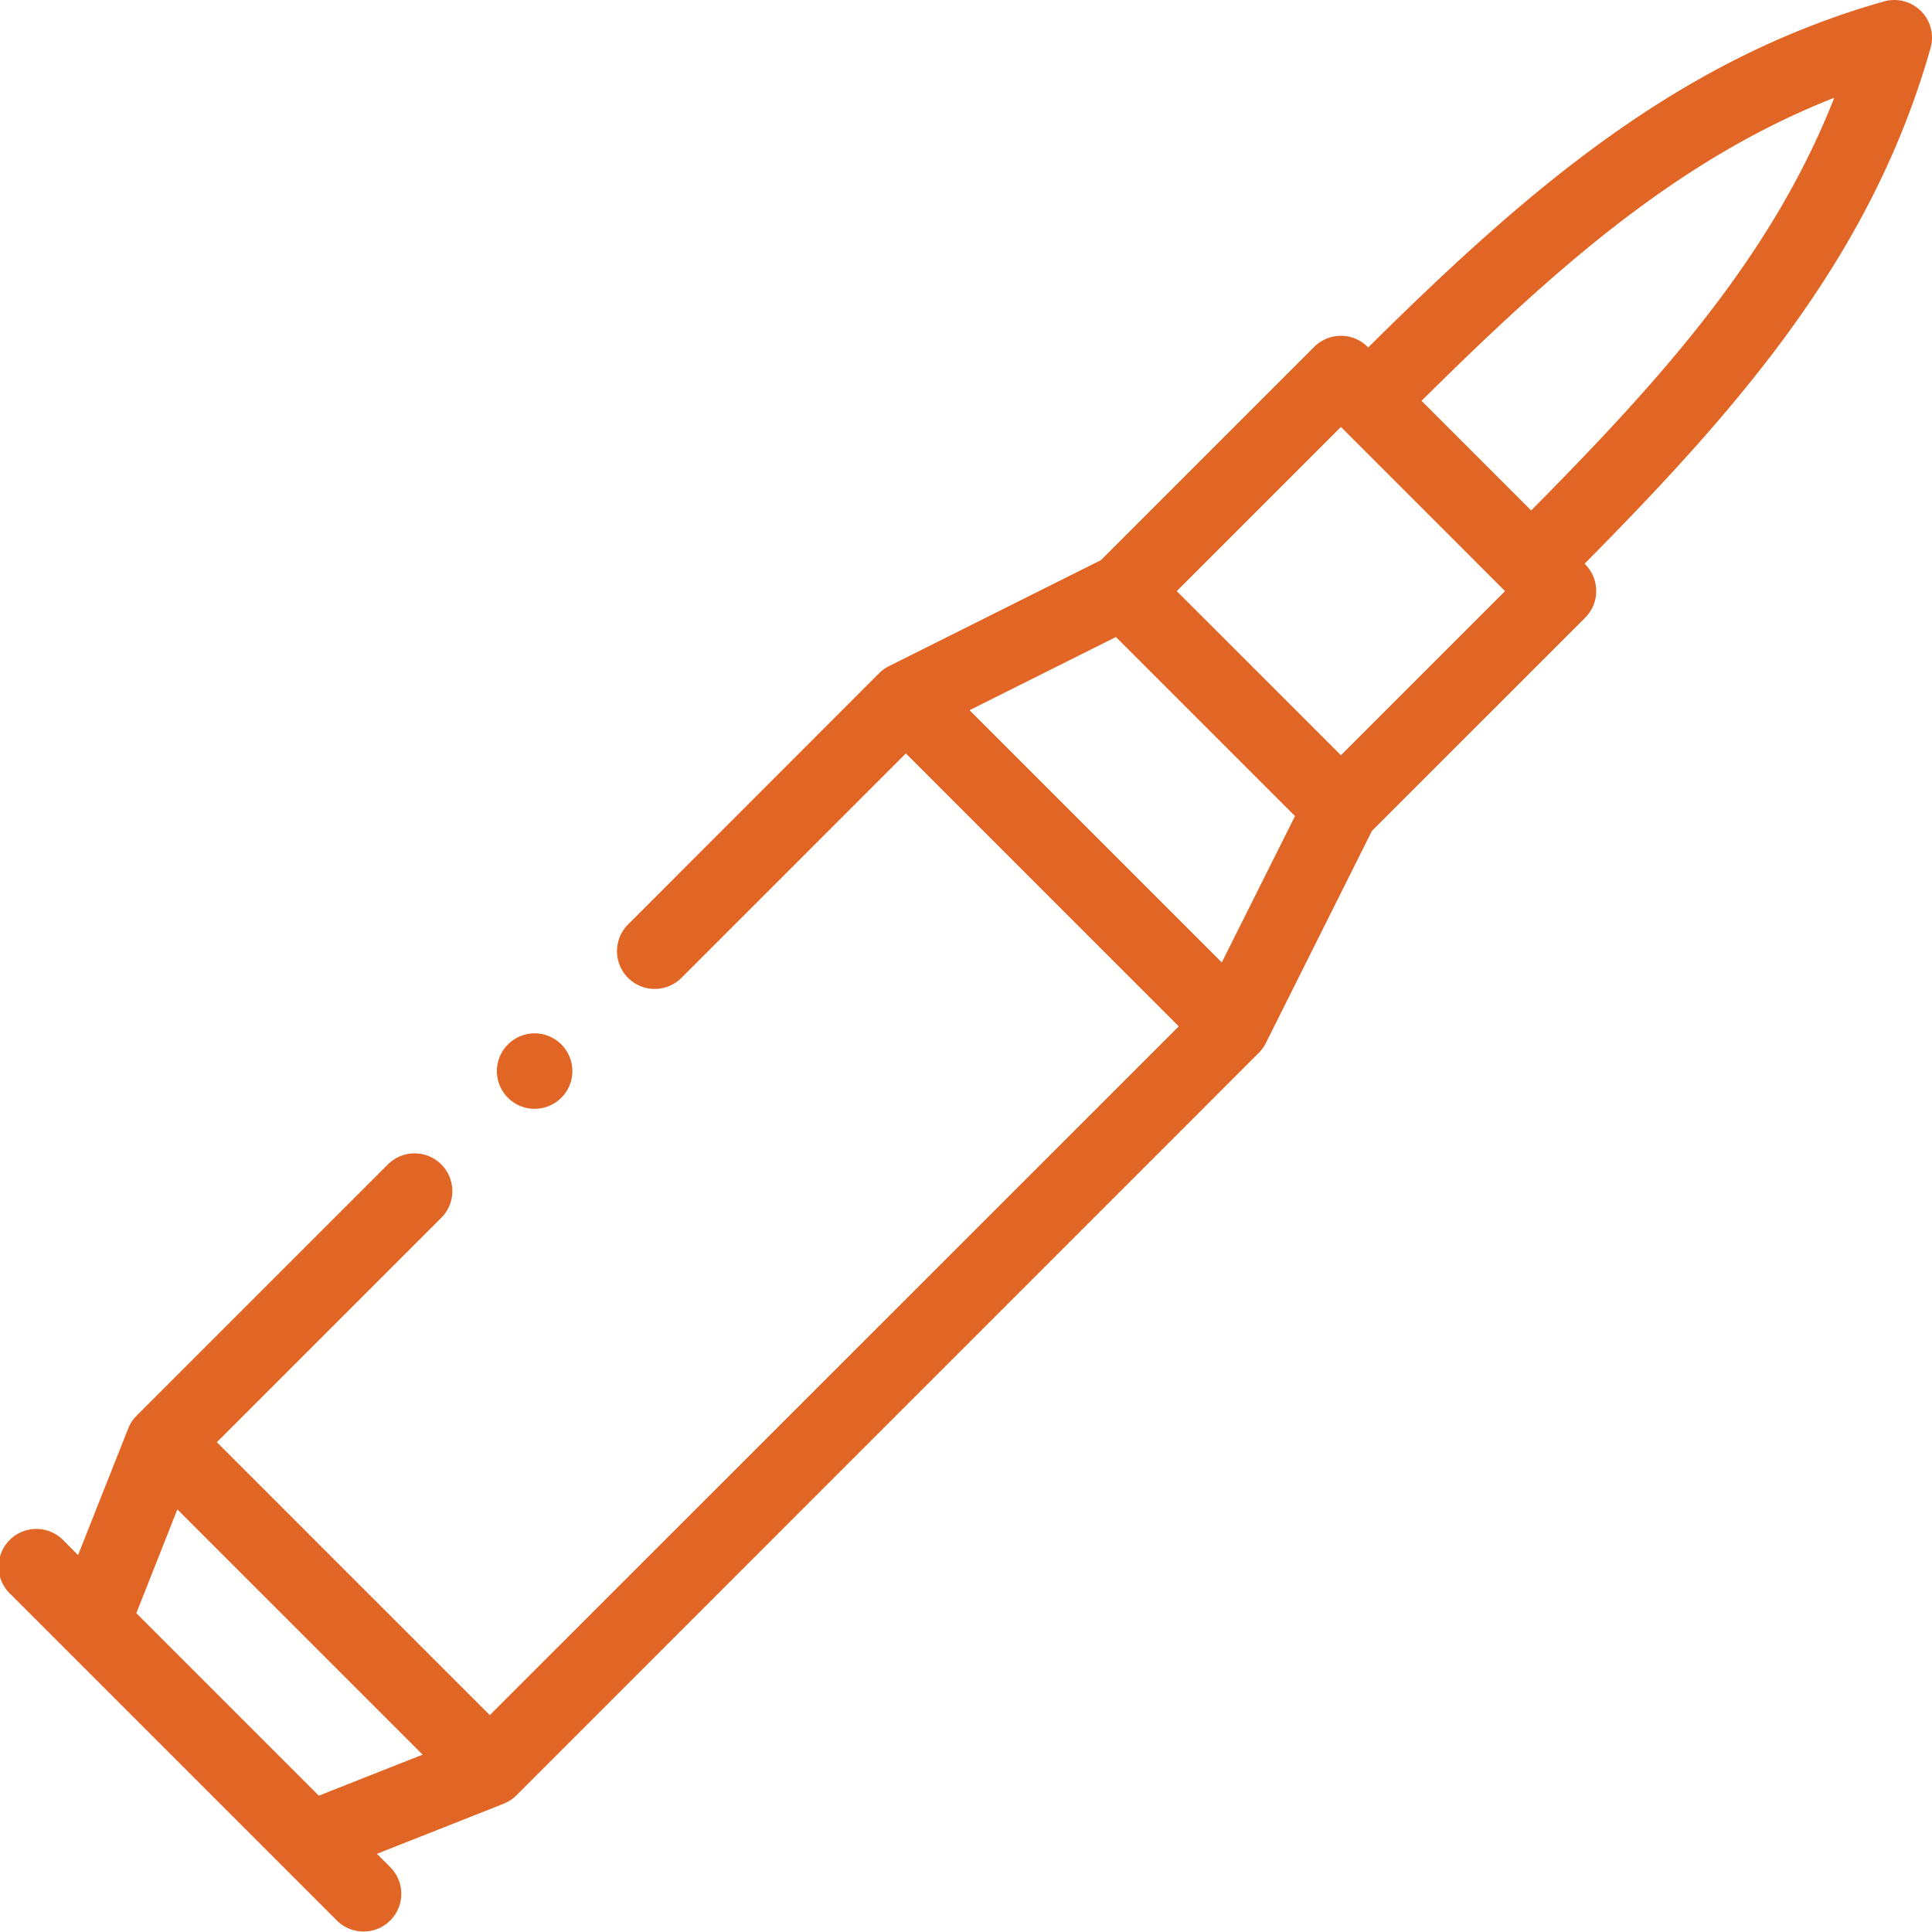 <svg xmlns="http://www.w3.org/2000/svg" width="512" height="512" viewBox="0 0 512 512"><title>icoArmement</title><g id="a29289bc-be6a-4790-b553-6e0ae0e7dce5" data-name="Calque 2"><g id="bd935fad-ef01-4797-b58a-434990580cd8" data-name="Capa 1"><path d="M509.07,2.93A10,10,0,0,0,499.28.38c-55.13,15.61-95.06,50.5-136.7,91.7l-.15-.16a10,10,0,0,0-14.14,0l-56.51,56.51-56.19,28.1a10,10,0,0,0-2.6,1.87L166.44,245a10,10,0,1,0,14.15,14.14l59.47-59.48L312.39,272,129.8,454.53,57.47,382.2l59.47-59.47a10,10,0,1,0-14.14-14.15L36.26,375.12A10.1,10.1,0,0,0,34,378.51l-13.31,33.6-3.65-3.65A10,10,0,1,0,2.93,422.6L89.4,509.07a10,10,0,0,0,14.14-14.14l-3.65-3.65L133.49,478a10,10,0,0,0,3.38-2.23L333.6,279a10,10,0,0,0,1.87-2.6l28.1-56.2,56.51-56.5a10,10,0,0,0,0-14.15l-.16-.15c41.2-41.63,76.09-81.55,91.7-136.7a10,10,0,0,0-2.55-9.79ZM84.49,475.87,36.13,427.51,47,400,112,465Zm239.3-220.81-66.85-66.85,38.79-19.4,47.46,47.46Zm31.57-54.91-43.51-43.5,43.51-43.51,43.5,43.51Zm50.42-64.87-29.06-29.06c35.65-35.3,67.94-64,109.38-80.32C469.82,67.35,441.08,99.64,405.78,135.28ZM141.69,293.84a10,10,0,0,0,6.73-2.6h0a10,10,0,1,0-6.73,2.61Z" style="fill:#e16524"/></g></g></svg>